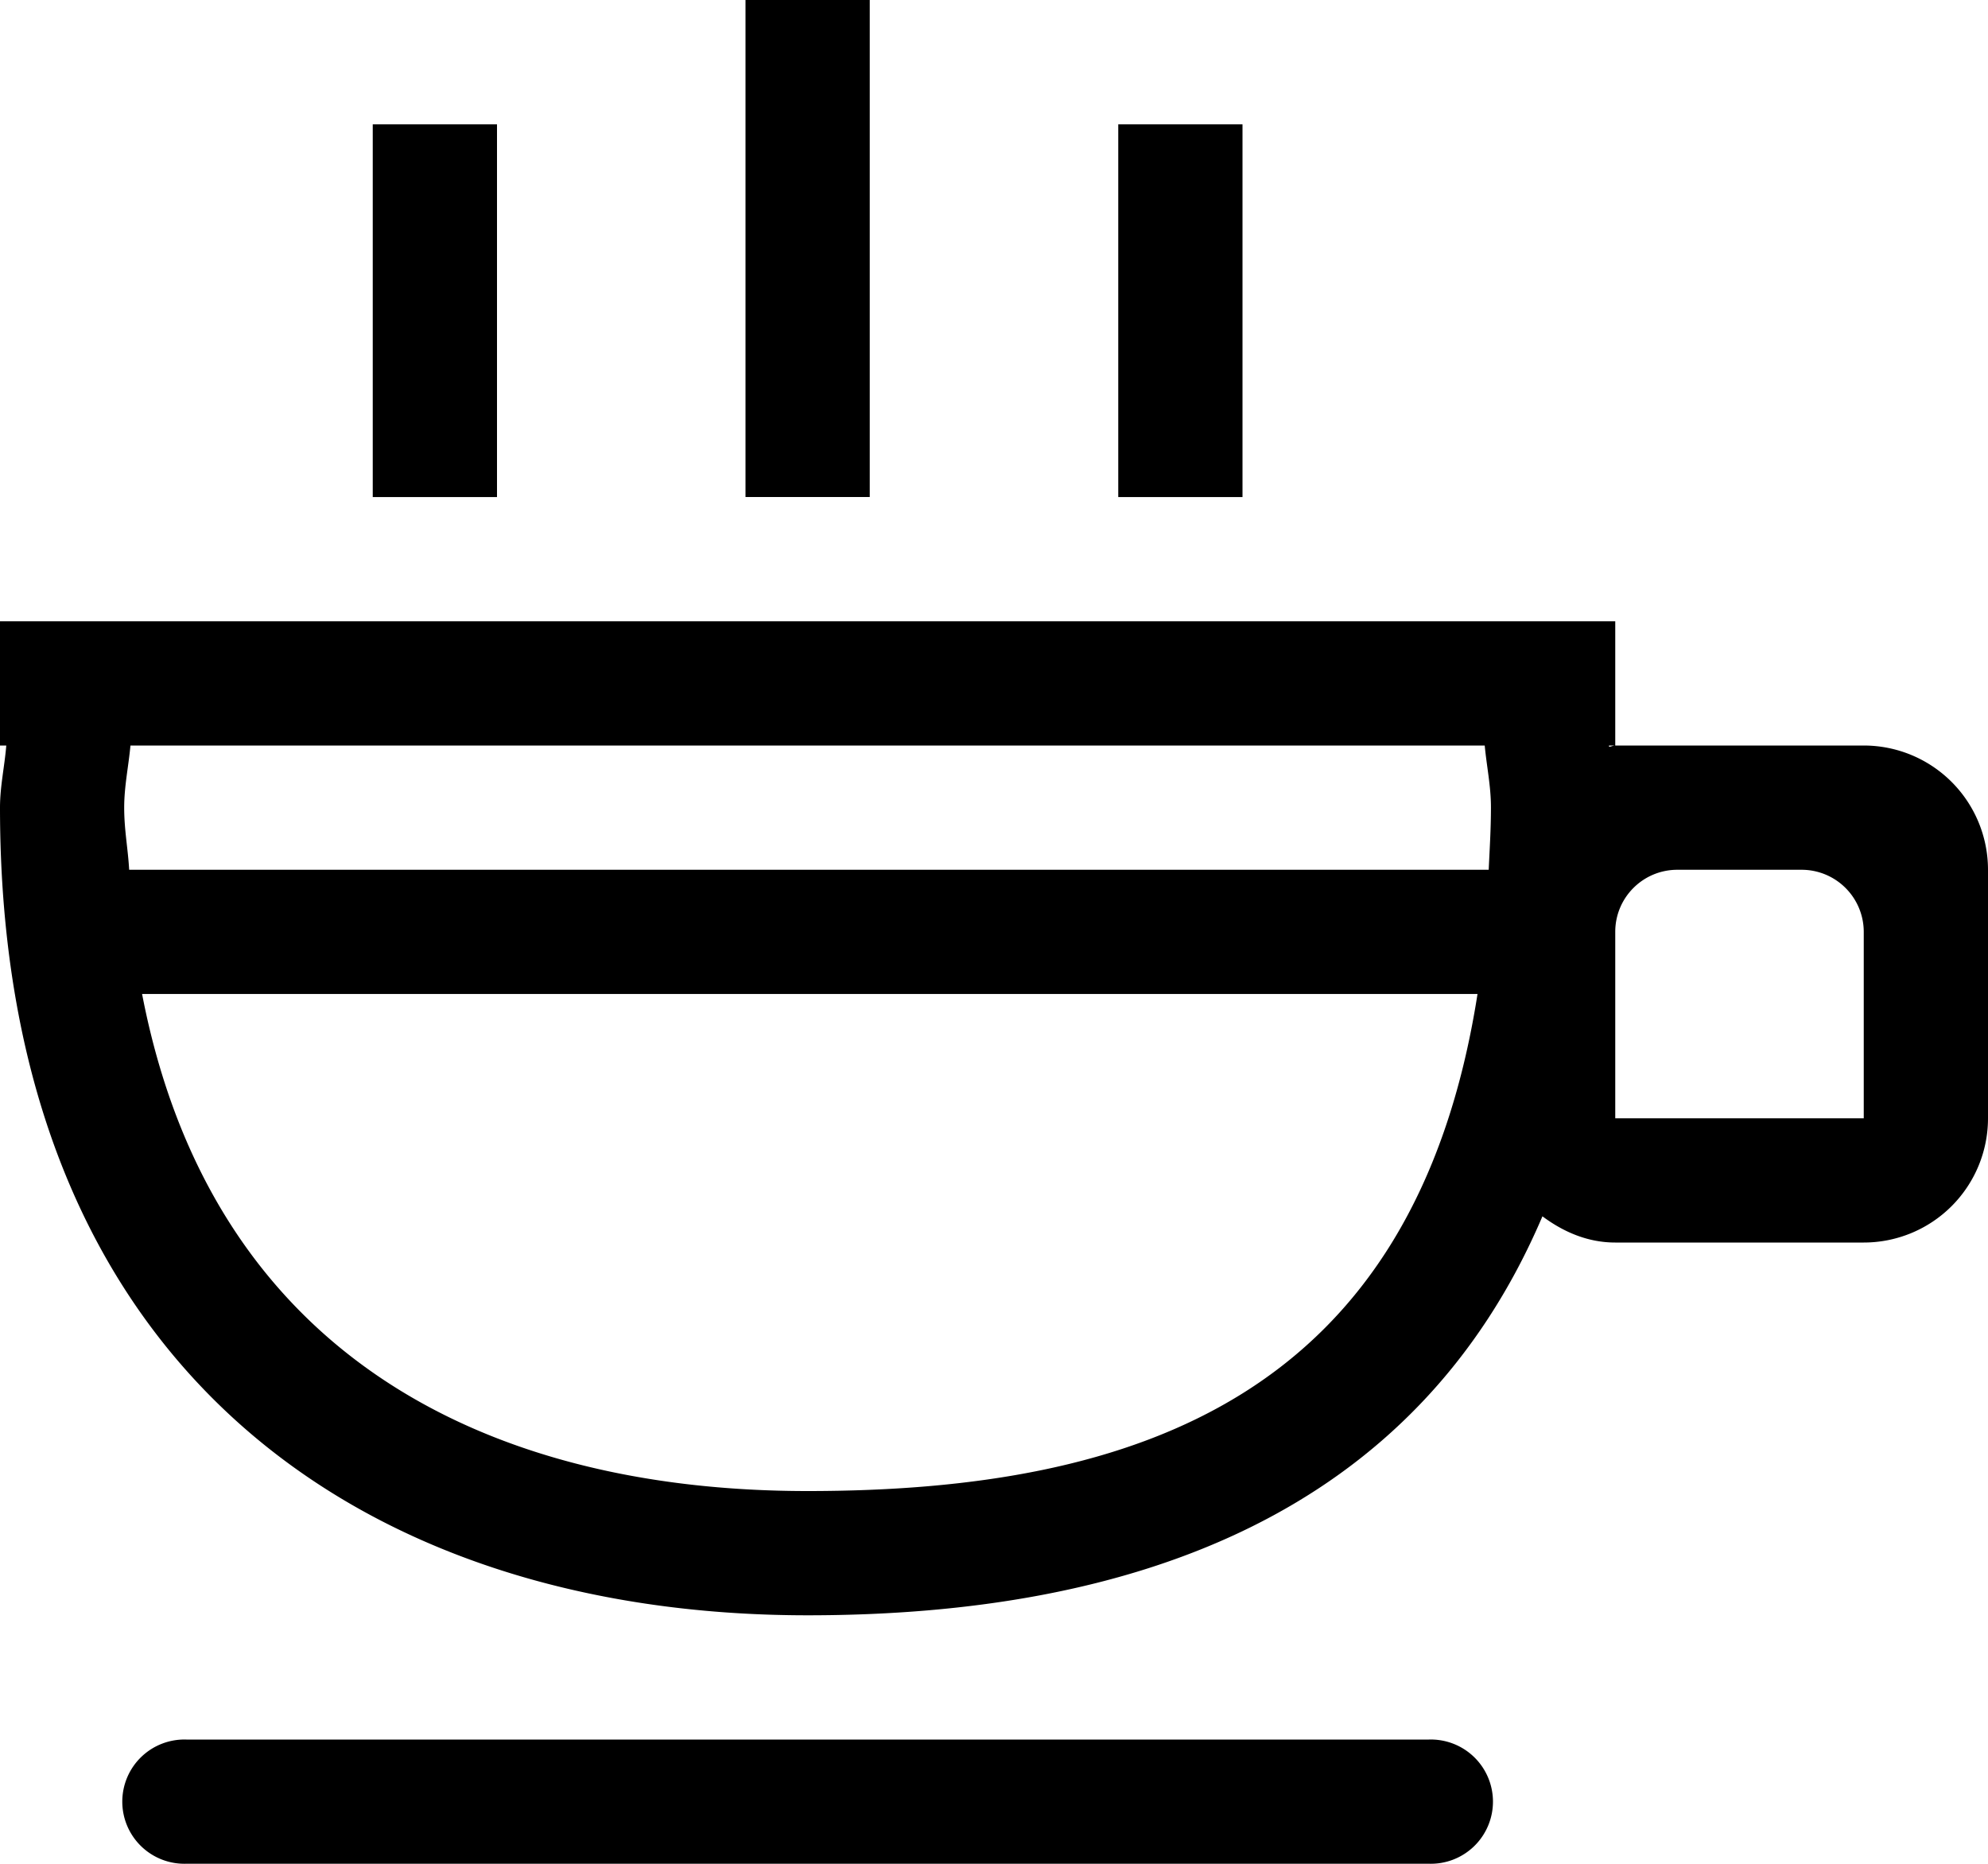 <svg
            className="SVGInline-svg"
            width="32"
            height="30"
            viewBox="0 0 32 30"
            xmlns="http://www.w3.org/2000/svg"
          >
            <path d="M30 20h-4c-.447 0-.839-.174-1.172-.422C22.782 24.374 18.261 26 13 26 5.82 26 0 22 0 12.999c0-.342.074-.664.101-.999H0v-2h26v2h-.101l.002.02c.035-.002.064-.02.099-.02h4a2 2 0 0 1 2 2v4a2 2 0 0 1-2 2zm-17 4c5.33 0 9.773-1.542 10.783-8.001H2.287C3.393 21.748 7.759 24 13 24zm10.899-12H2.1c-.031.334-.101.657-.101.999 0 .362.061.659.08 1.001h21.884c.015-.33.036-.65.036-1.001.001-.342-.069-.664-.1-.999zM30 16.999v-2A1 1 0 0 0 29 14h-2c-.553 0-1 .447-1 .999V18h4v-1.001zM18 2.001h2v6h-2v-6zM12 0h2v8h-2V0zM6 2.001h2v6H6v-6zM3 28h20a1 1 0 1 1 0 1.999H3A1 1 0 1 1 3 28z" />
          </svg>